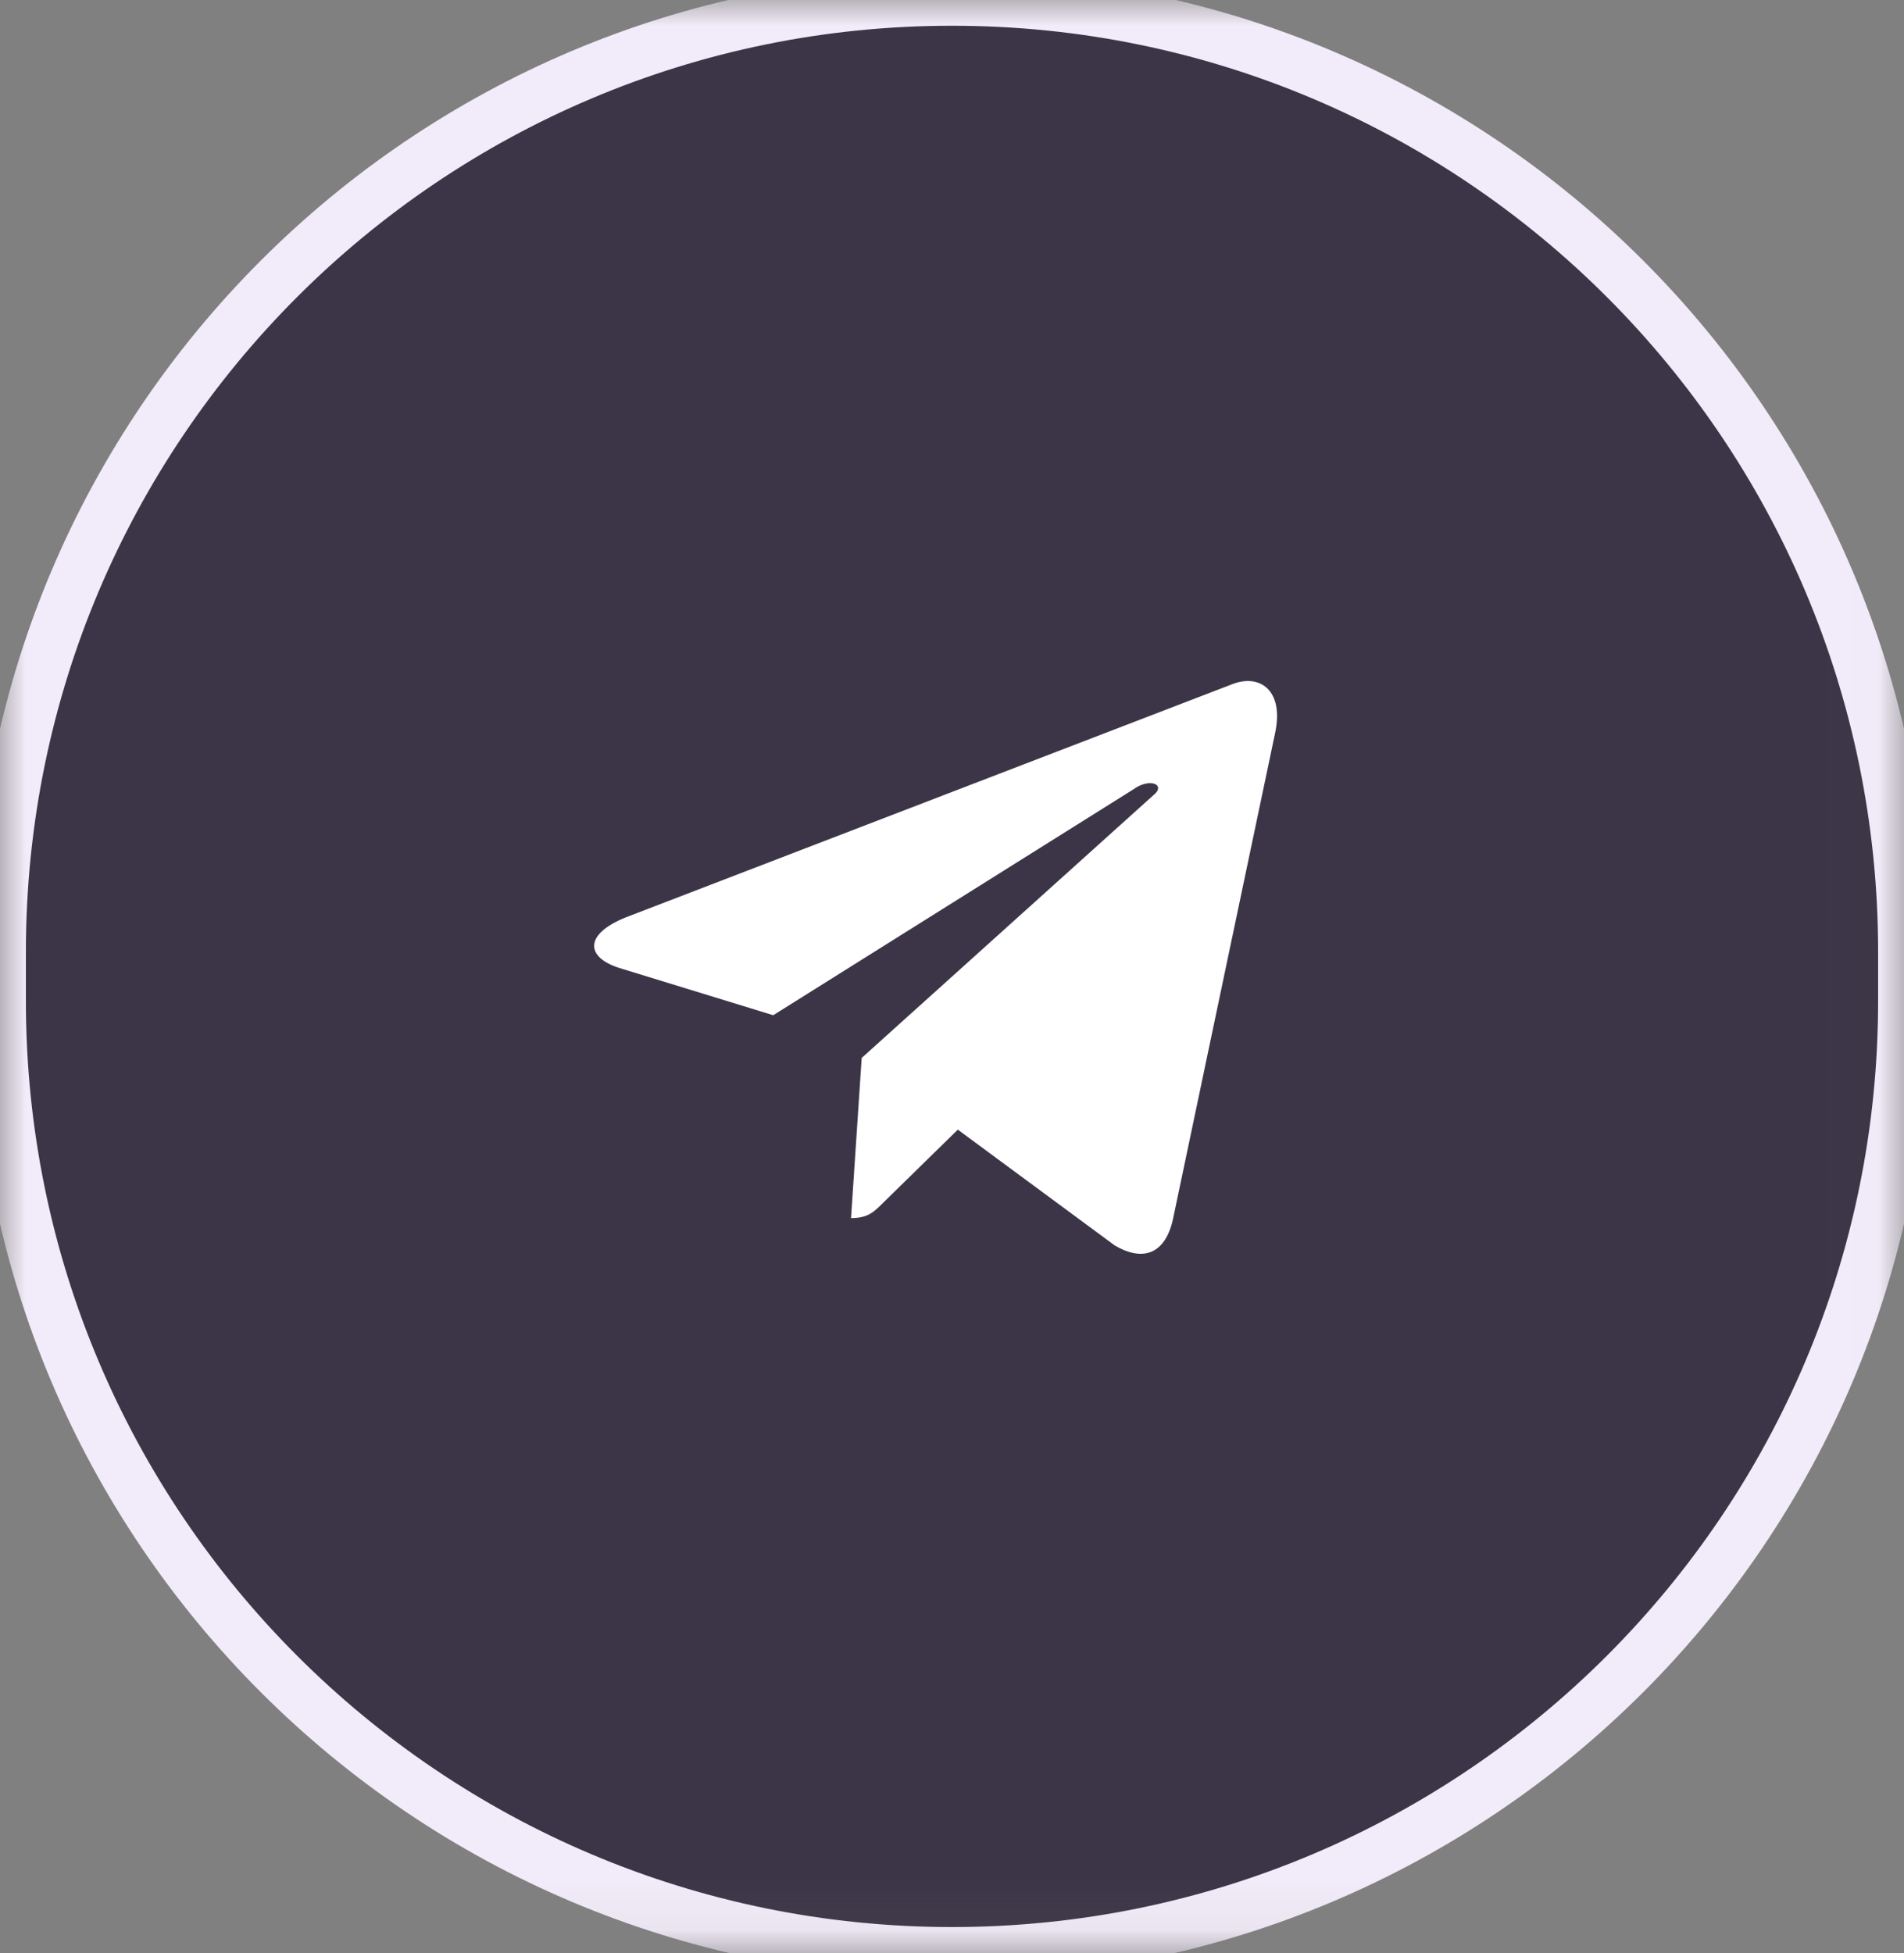 <?xml version="1.0" encoding="UTF-8"?> <svg xmlns="http://www.w3.org/2000/svg" viewBox="0 0 37.00 37.95" data-guides="{&quot;vertical&quot;:[],&quot;horizontal&quot;:[]}"><rect x="0" y="0" width="37.00" height="37.95" fill="#808080" stroke="none"/><defs></defs><mask x="0.003" y="-0" width="36.995" height="37.943" data-from-defs="true" maskUnits="userSpaceOnUse" maskContentUnits="userSpaceOnUse" id="tSvg13e417d7f1e"><path fill="white" stroke="none" fill-opacity="1" stroke-width="1" stroke-opacity="1" width="39" height="40" id="tSvg175be650114" title="Rectangle 2" d="M0.003 0C12.334 0 24.666 0 36.997 0C36.997 12.648 36.997 25.296 36.997 37.943C24.666 37.943 12.334 37.943 0.003 37.943C0.003 25.296 0.003 12.648 0.003 0" style="transform-origin: -6495.5px -4977.03px;"></path></mask><path fill="#3C3547" stroke="#f2ebf9" fill-opacity="1" stroke-width="1" stroke-opacity="1" mask="url(#tSvg13e417d7f1e)" id="tSvg46665c353e" title="Path 3" d="M36.997 18.497C36.997 8.281 28.716 0 18.5 0C8.284 0 0.003 8.281 0.003 18.497C0.003 18.814 0.003 19.13 0.003 19.446C0.003 29.662 8.284 37.943 18.5 37.943C28.716 37.943 36.997 29.662 36.997 19.446C36.997 19.13 36.997 18.814 36.997 18.497Z"></path><path fill="white" stroke="none" fill-opacity="1" stroke-width="1" stroke-opacity="1" mask="url(#tSvg13e417d7f1e)" id="tSvg4b5bed4659" title="Path 4" d="M24.779 14.242C24.116 17.394 23.454 20.546 22.792 23.698C22.644 24.35 22.229 24.528 21.666 24.202C20.648 23.451 19.63 22.7 18.613 21.949C18.128 22.423 17.644 22.898 17.16 23.372C16.982 23.55 16.864 23.668 16.538 23.668C16.607 22.631 16.676 21.593 16.745 20.556C18.632 18.856 20.52 17.157 22.407 15.457C22.674 15.25 22.348 15.101 22.022 15.339C19.69 16.801 17.358 18.263 15.026 19.726C14.028 19.419 13.03 19.113 12.032 18.807C11.38 18.599 11.35 18.155 12.15 17.829C16.083 16.317 20.016 14.805 23.948 13.293C24.482 13.086 24.956 13.412 24.779 14.242Z"></path></svg> 